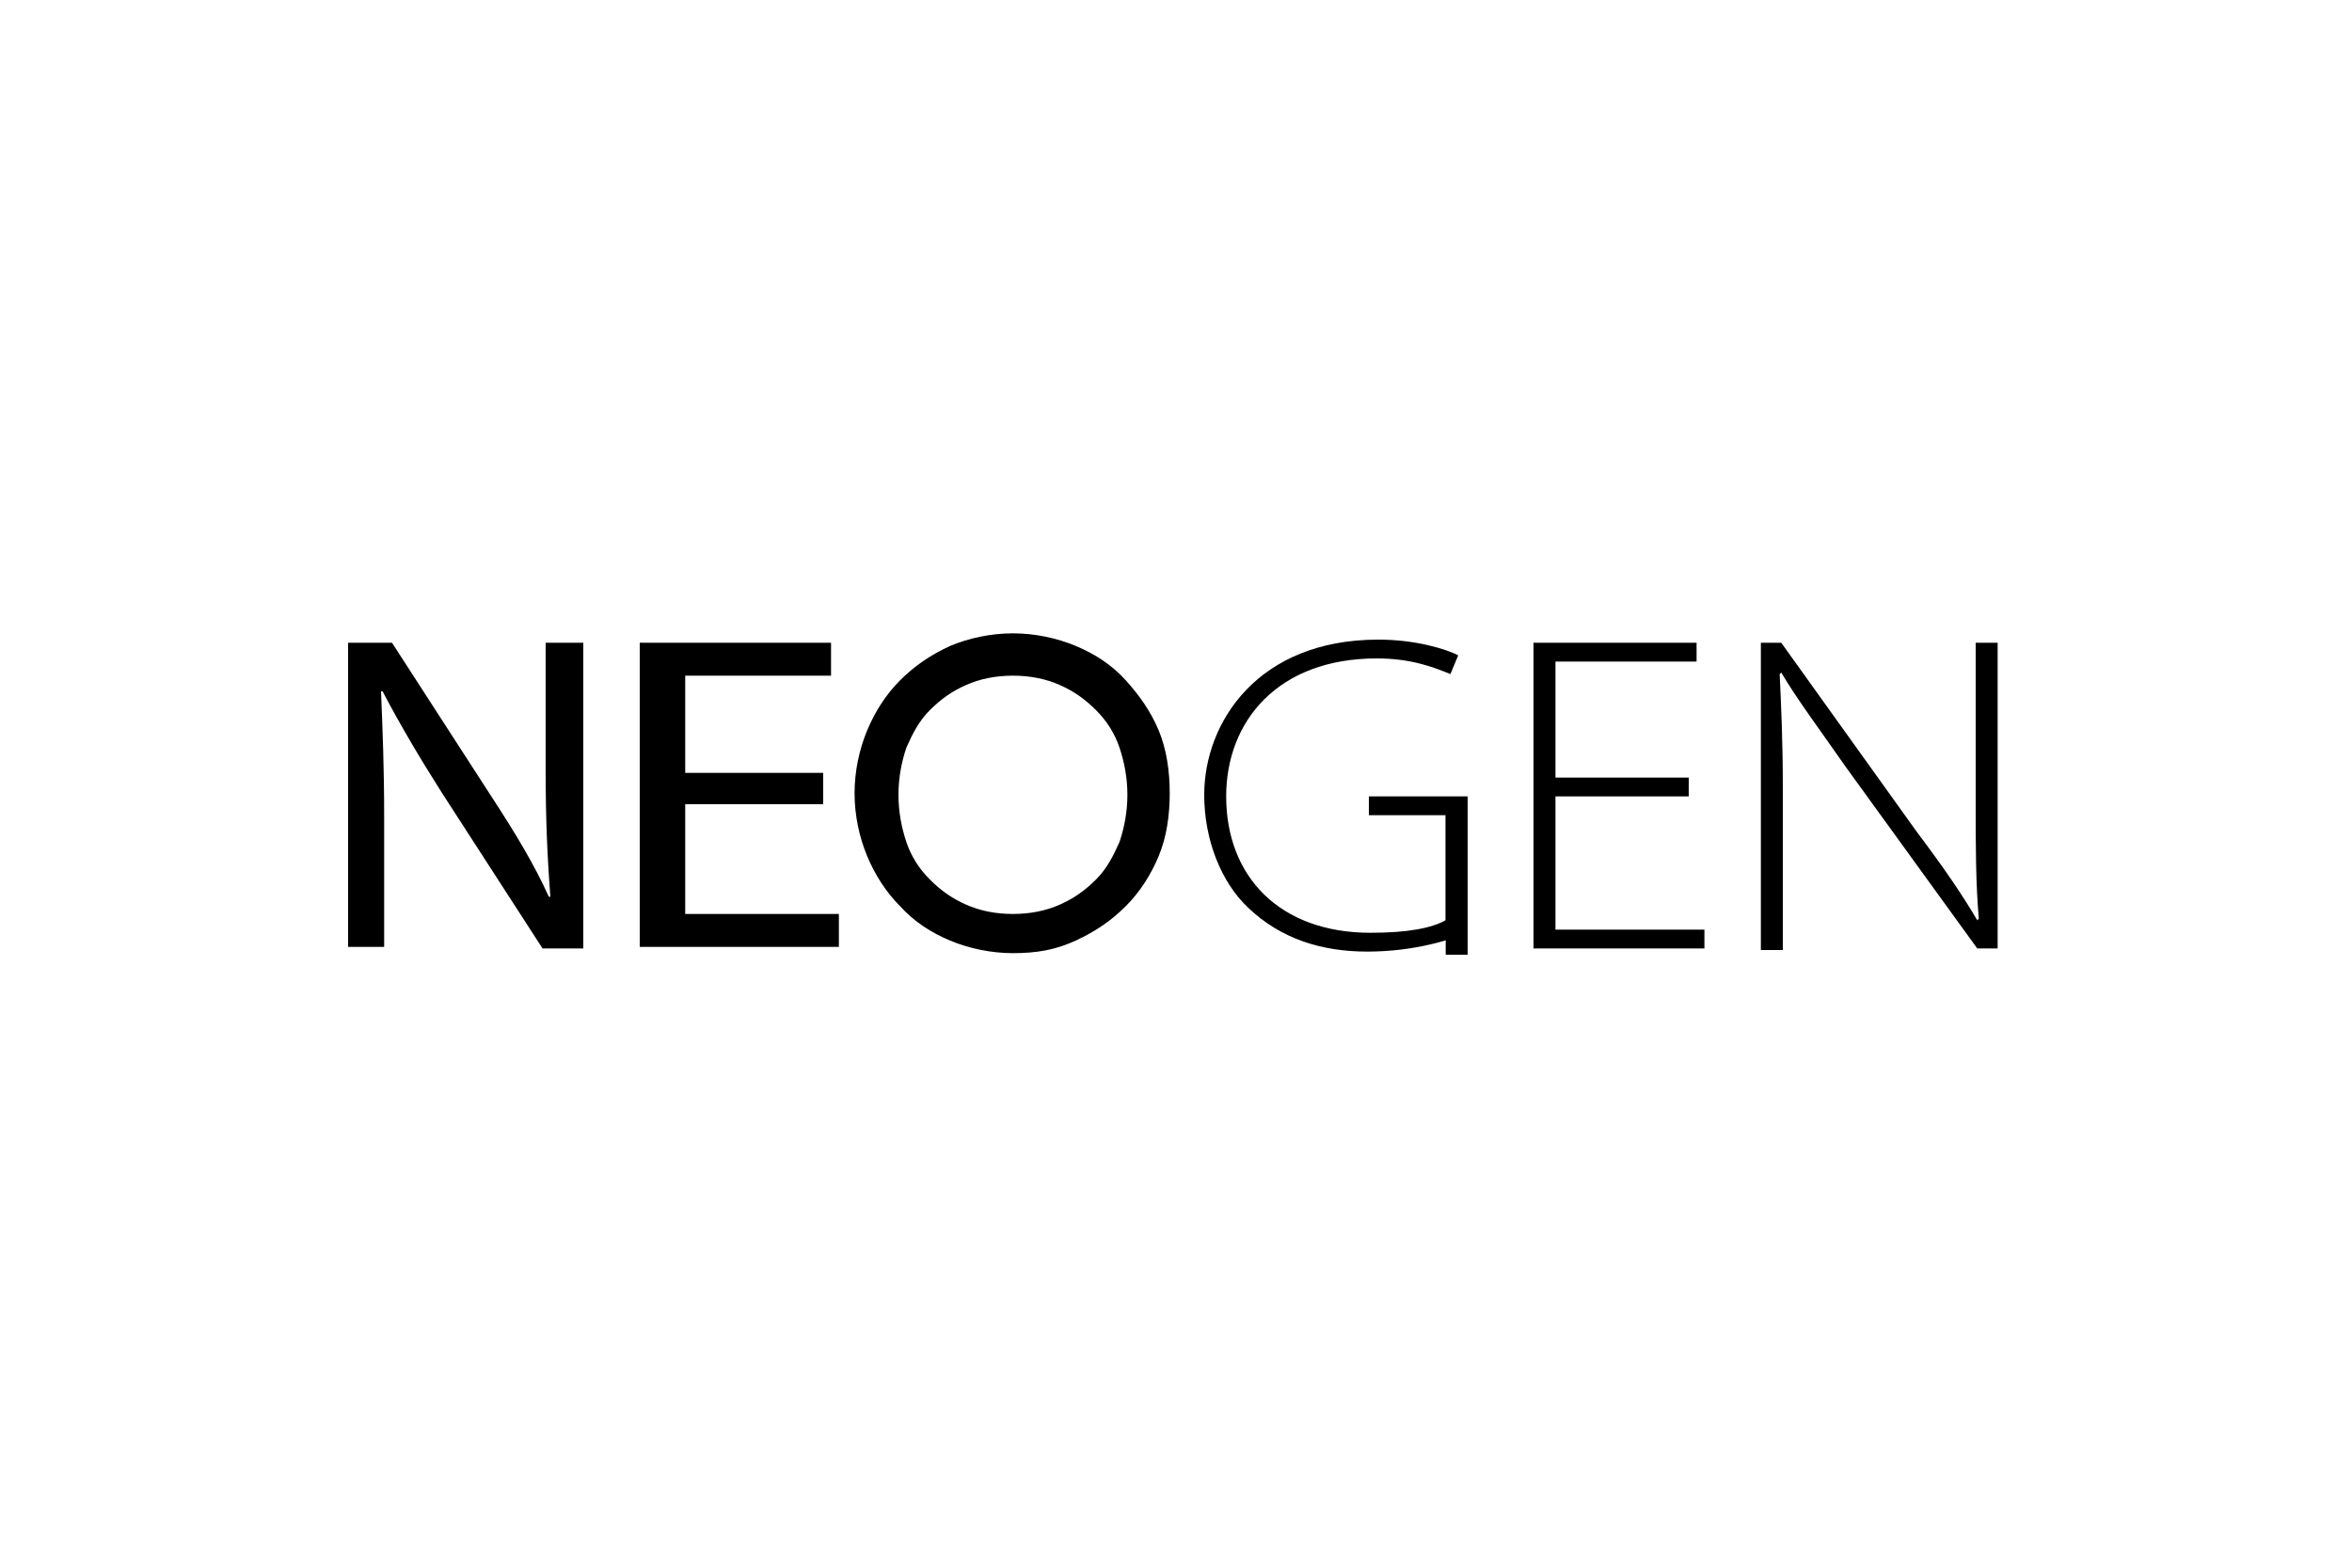 <?xml version="1.0" encoding="UTF-8"?> <!-- Generator: Adobe Illustrator 25.1.0, SVG Export Plug-In . SVG Version: 6.00 Build 0) --> <svg xmlns="http://www.w3.org/2000/svg" xmlns:xlink="http://www.w3.org/1999/xlink" version="1.1" id="레이어_1" x="0px" y="0px" viewBox="0 0 150 100" style="enable-background:new 0 0 150 100;" xml:space="preserve"> <style type="text/css"> .st0{fill:#221E1F;} .st1{fill:#040000;} .st2{fill:#070001;} .st3{fill:#262626;} .st4{fill:none;stroke:#040000;stroke-width:0.14;stroke-miterlimit:10;} .st5{fill:none;} .st6{fill:#FFFFFF;stroke:#040000;stroke-width:0.3;stroke-linecap:round;stroke-linejoin:round;stroke-miterlimit:10;} .st7{fill:#FFFFFF;} .st8{fill:#221F20;} .st9{fill-rule:evenodd;clip-rule:evenodd;fill:#1B151D;stroke:#221F20;stroke-width:7.000000e-02;stroke-miterlimit:10;} .st10{fill:#070607;} .st11{fill:#231815;} .st12{fill:#231917;} .st13{fill:#201D1E;} .st14{opacity:0.5;fill:#231815;enable-background:new ;} .st15{fill:#3D3935;} .st16{fill:#C9CACA;enable-background:new ;} </style> <rect y="-145.1" class="st5" width="150" height="150"></rect> <g> <g> <path d="M22.2,60.5V41H25l6.4,9.9c1.5,2.3,2.7,4.3,3.6,6.3l0.1,0c-0.2-2.6-0.3-5-0.3-8V41h2.4v19.5h-2.6l-6.4-9.9 c-1.4-2.2-2.7-4.4-3.8-6.5l-0.1,0c0.1,2.5,0.2,4.8,0.2,8v8.3H22.2z"></path> </g> <g> <path d="M52.5,51.3h-8.8v7h9.8v2.1H40.8V41H53v2.1h-9.3v6.2h8.8V51.3z"></path> </g> <g> <path d="M64.6,60.8c-1.4,0-2.8-0.3-4-0.8c-1.2-0.5-2.3-1.2-3.2-2.2c-0.9-0.9-1.6-2-2.1-3.2c-0.5-1.2-0.8-2.6-0.8-4s0.3-2.8,0.8-4 c0.5-1.2,1.2-2.3,2.1-3.2s1.9-1.6,3.2-2.2c1.2-0.5,2.6-0.8,4-0.8c1.4,0,2.8,0.3,4,0.8s2.3,1.2,3.2,2.2s1.6,2,2.1,3.2 c0.5,1.2,0.7,2.6,0.7,4s-0.2,2.8-0.7,4s-1.2,2.3-2.1,3.2c-0.9,0.9-1.9,1.6-3.2,2.2S66.1,60.8,64.6,60.8z M64.6,58.3 c1.1,0,2.1-0.2,3-0.6c0.9-0.4,1.6-0.9,2.3-1.6s1.1-1.5,1.5-2.4c0.3-0.9,0.5-1.9,0.5-3s-0.2-2.1-0.5-3s-0.8-1.7-1.5-2.4 s-1.4-1.2-2.3-1.6c-0.9-0.4-1.9-0.6-3-0.6c-1.1,0-2.1,0.2-3,0.6c-0.9,0.4-1.6,0.9-2.3,1.6s-1.1,1.5-1.5,2.4 c-0.3,0.9-0.5,1.9-0.5,3s0.2,2.1,0.5,3c0.3,0.9,0.8,1.7,1.5,2.4s1.4,1.2,2.3,1.6C62.5,58.1,63.5,58.3,64.6,58.3z"></path> </g> <g> <path d="M93.6,59.5c-1,0.4-3.3,1.2-6.4,1.2c-2.9,0-5.5-0.8-7.6-2.8c-1.7-1.6-2.8-4.3-2.8-7.2c0-4.6,3.4-9.9,11.1-9.9 c2.4,0,4.3,0.6,5.1,1l-0.5,1.2c-1.2-0.5-2.6-1-4.7-1c-6.3,0-9.6,4-9.6,8.8c0,5.1,3.4,8.7,9.2,8.7c2.4,0,3.9-0.3,4.8-0.8V52h-4.9 v-1.2h6.3V59.5z"></path> </g> <g> <path d="M107.7,50.8h-8.5v8.5h9.5v1.2H97.8V41h10.4v1.2h-9v7.4h8.5V50.8z"></path> </g> <g> <path d="M112.3,60.5V41h1.3l8.6,12c1.8,2.4,2.9,4,3.9,5.7l0.1-0.1C126,56.3,126,54,126,51V41h1.4v19.5h-1.3l-8.4-11.6 c-1.6-2.3-3.1-4.3-4.1-6l-0.1,0.1c0.1,2.2,0.2,4.3,0.2,7.2v10.4H112.3z"></path> </g> <g> <rect x="92.2" y="50.9" width="1.4" height="10"></rect> </g> </g> </svg> 